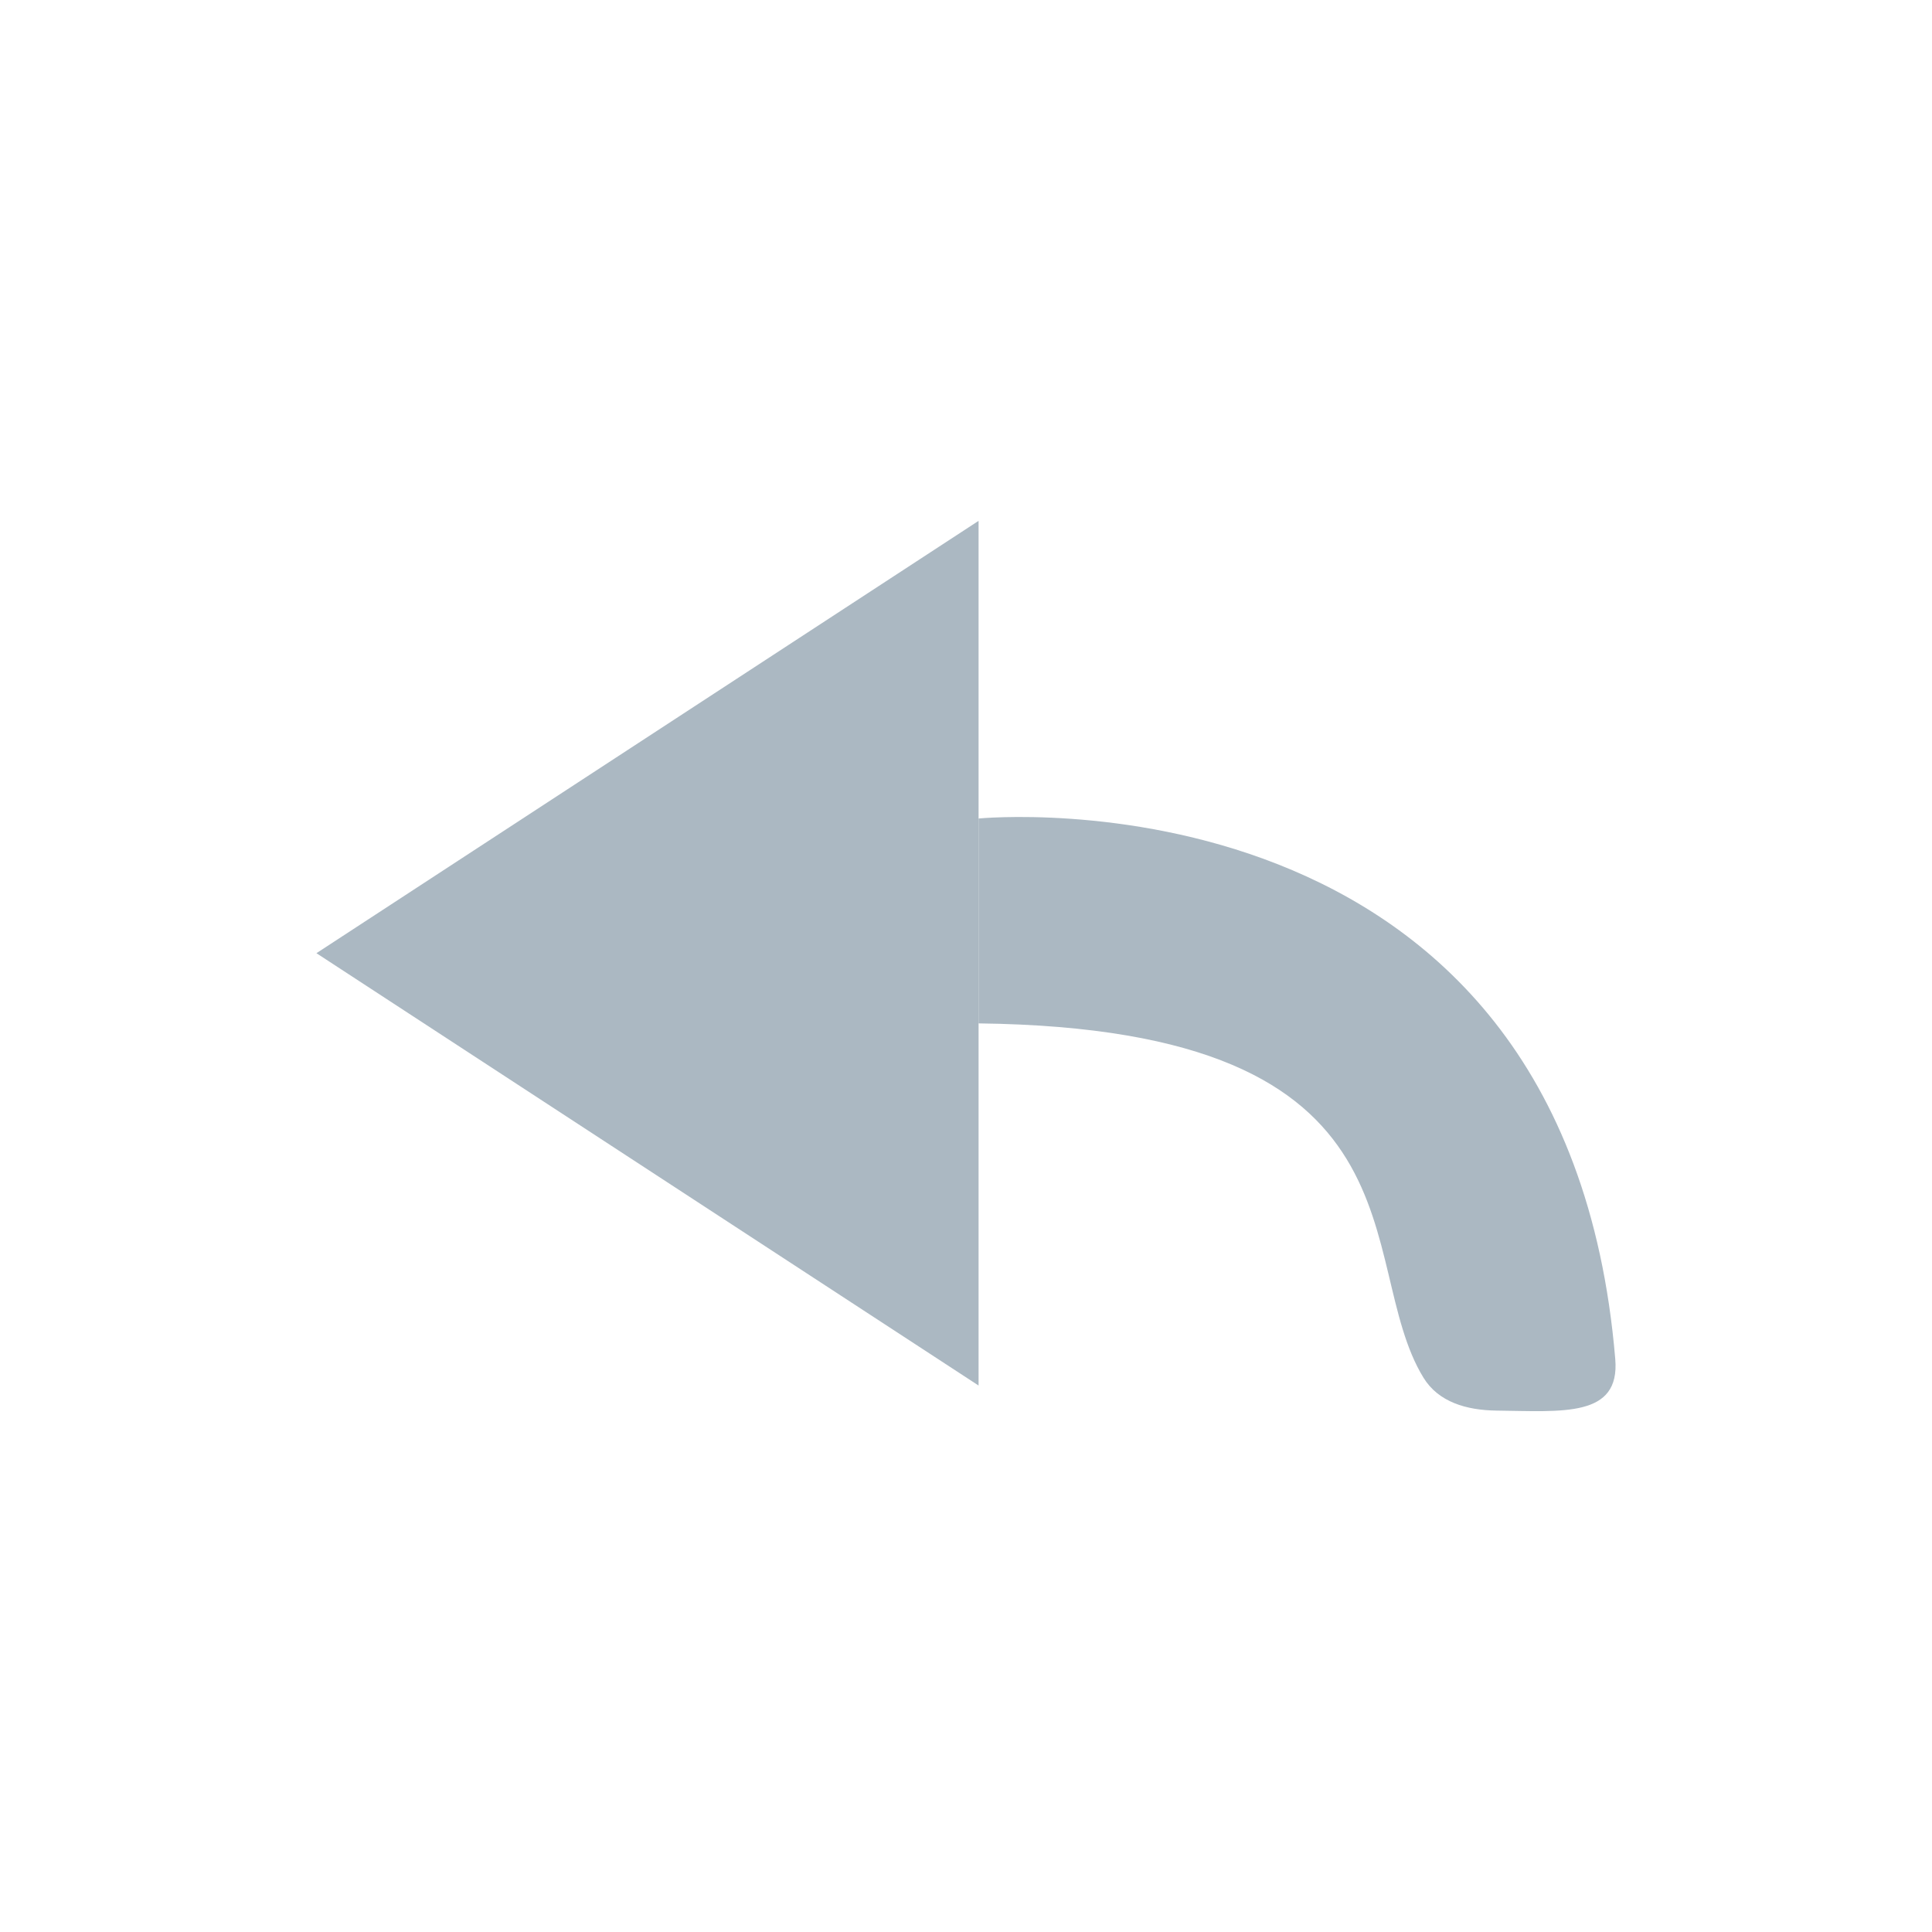 <?xml version="1.0" encoding="utf-8"?>
<!-- Generator: Adobe Illustrator 23.1.0, SVG Export Plug-In . SVG Version: 6.00 Build 0)  -->
<svg version="1.1" id="Layer_1" xmlns="http://www.w3.org/2000/svg" xmlns:xlink="http://www.w3.org/1999/xlink" x="0px" y="0px"
	 viewBox="0 0 1080 1080" style="enable-background:new 0 0 1080 1080;" xml:space="preserve">
<style type="text/css">
	.st0{fill:#ABB8C2;}
	.st1{fill:#99A9B5;}
</style>
<g>
	<polygon class="st0" points="176.89,532.84 547.03,774.52 547.03,291.16 	"/>
	<path class="st0" d="M547.03,457.55c0,0,327.96-32.32,355.91,302.19c2.74,32.74-29.23,29.22-66.36,28.79
		c-16.8-0.2-32.48-4.76-40.84-18.38c-39.91-65,8.18-194.98-248.72-198.07V457.55z"/>
</g>
</svg>
